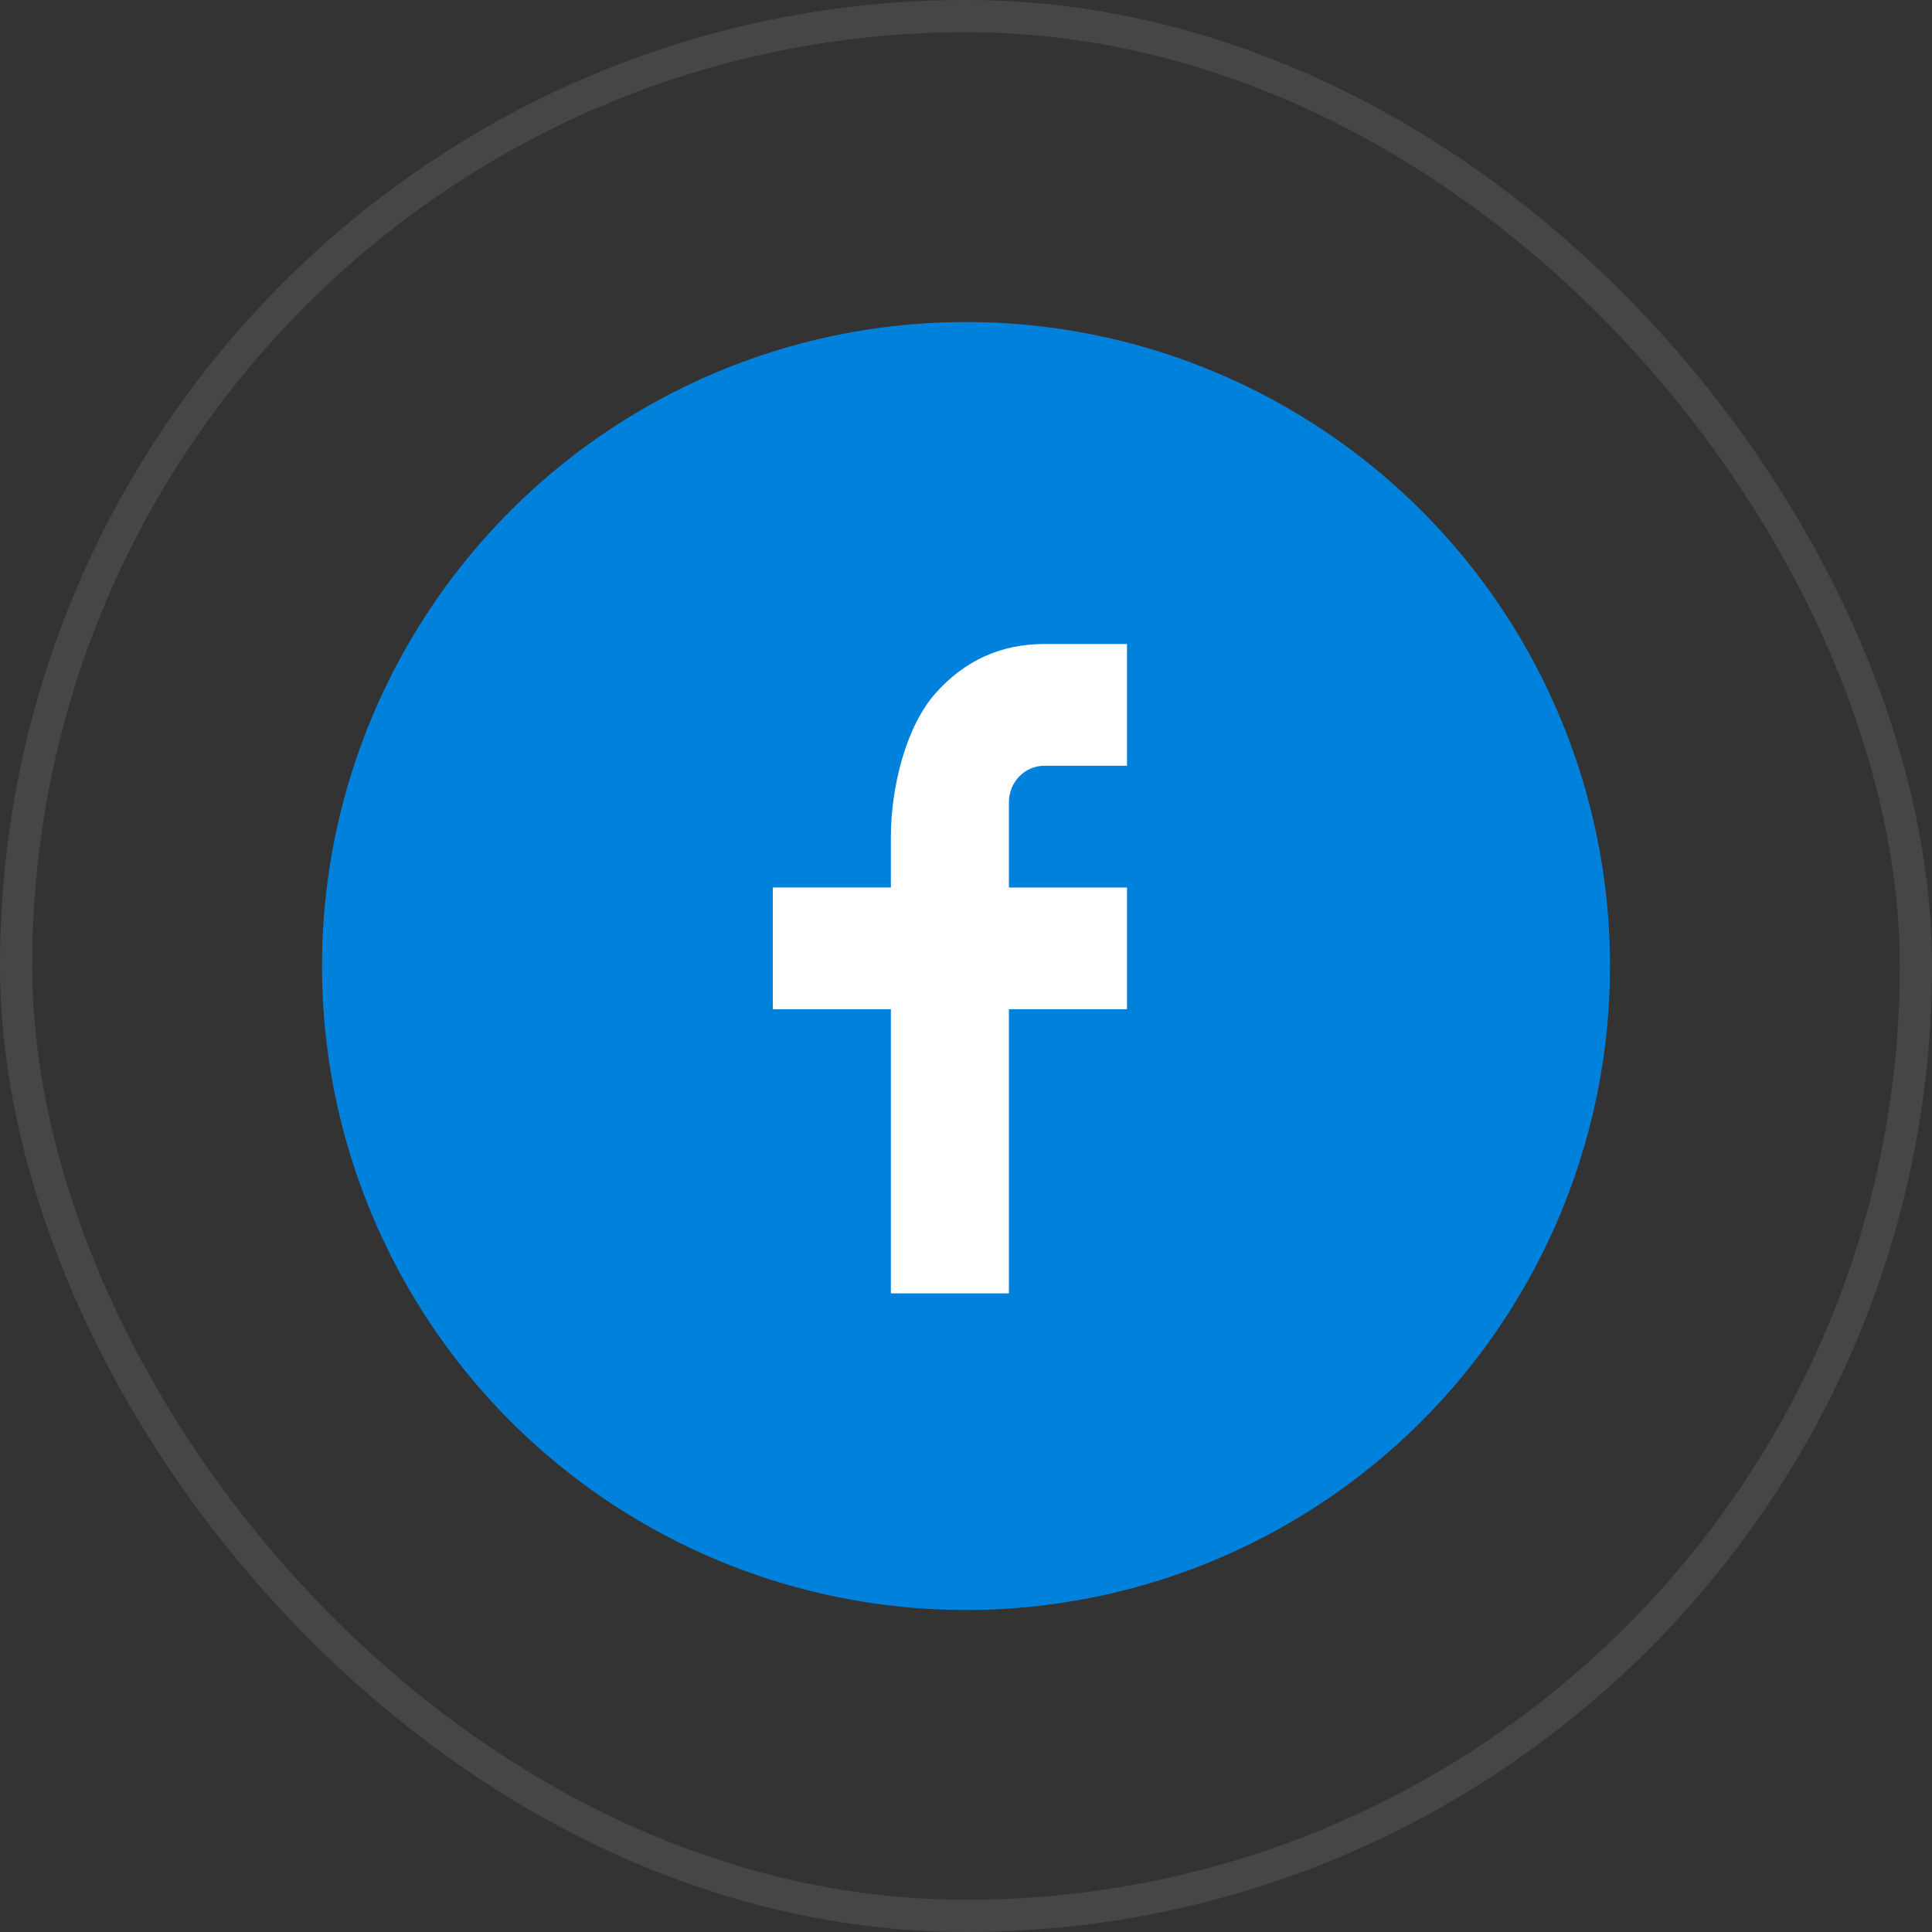 <svg xmlns="http://www.w3.org/2000/svg" width="60" height="60" viewBox="0 0 60 60">
    <rect x="0" y="0" width="60" height="60" fill="#333333" stroke="none"/>
    <g fill="none" fill-rule="evenodd">
        <rect width="59" height="59" x=".5" y=".5" stroke="#464646" rx="29.5"/>
        <circle cx="30" cy="30" r="20" fill="#0082DC"/>
        <path fill="#FFF" fill-rule="nonzero" d="M31.333 27.563H35v3.78h-3.667v8.824h-3.666v-8.823H24v-3.782h3.667v-1.581c0-1.499.457-3.392 1.366-4.427.91-1.037 2.045-1.554 3.405-1.554H35v3.781h-2.567c-.608 0-1.1.507-1.1 1.133v2.648z"/>
    </g>
</svg>
